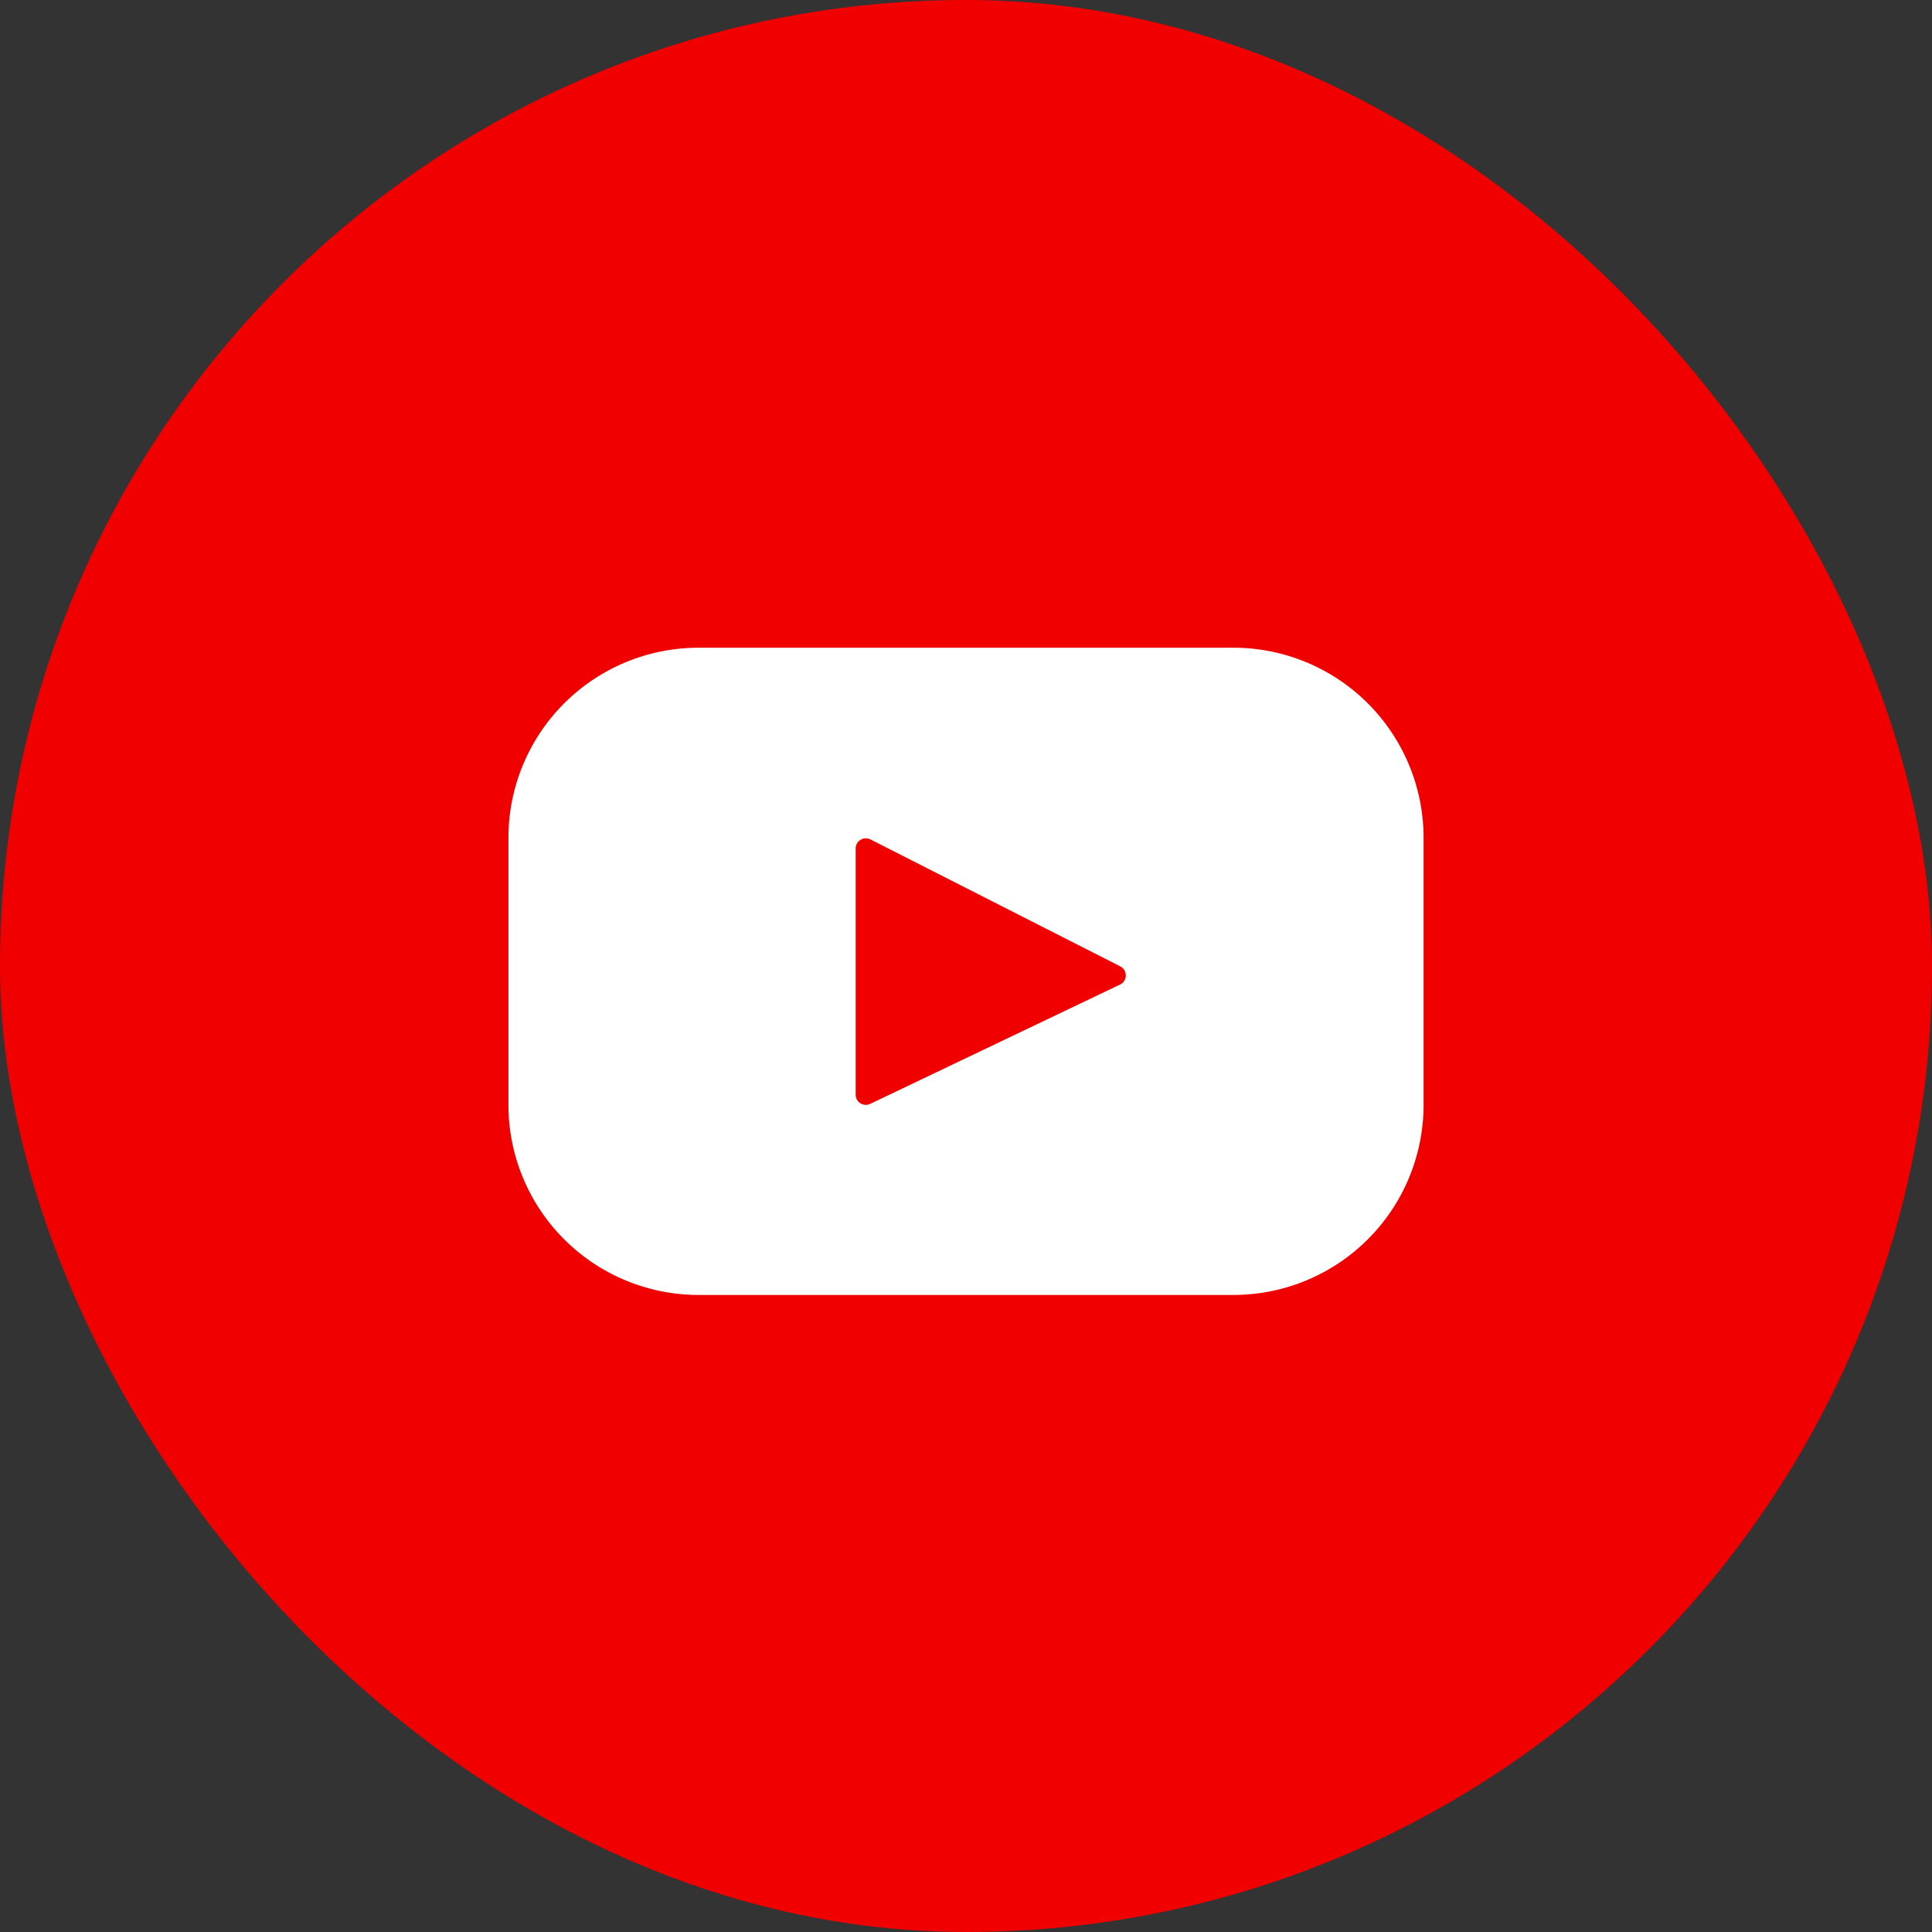 <svg xmlns="http://www.w3.org/2000/svg" width="38" height="38" fill="none"><rect width="100%" height="100%" fill="#333333" stroke="none"/><rect width="38" height="38" fill="#F10000" rx="19"/><path fill="#fff" d="M24.26 12.74H13.74A3.74 3.74 0 0 0 10 16.48v5.26a3.74 3.74 0 0 0 3.74 3.73h10.52A3.74 3.74 0 0 0 28 21.74v-5.26a3.74 3.74 0 0 0-3.74-3.74Zm-2.22 6.62-4.92 2.35a.2.2 0 0 1-.29-.18v-4.84a.2.2 0 0 1 .29-.18l4.92 2.5a.2.2 0 0 1 0 .35Z"/></svg>